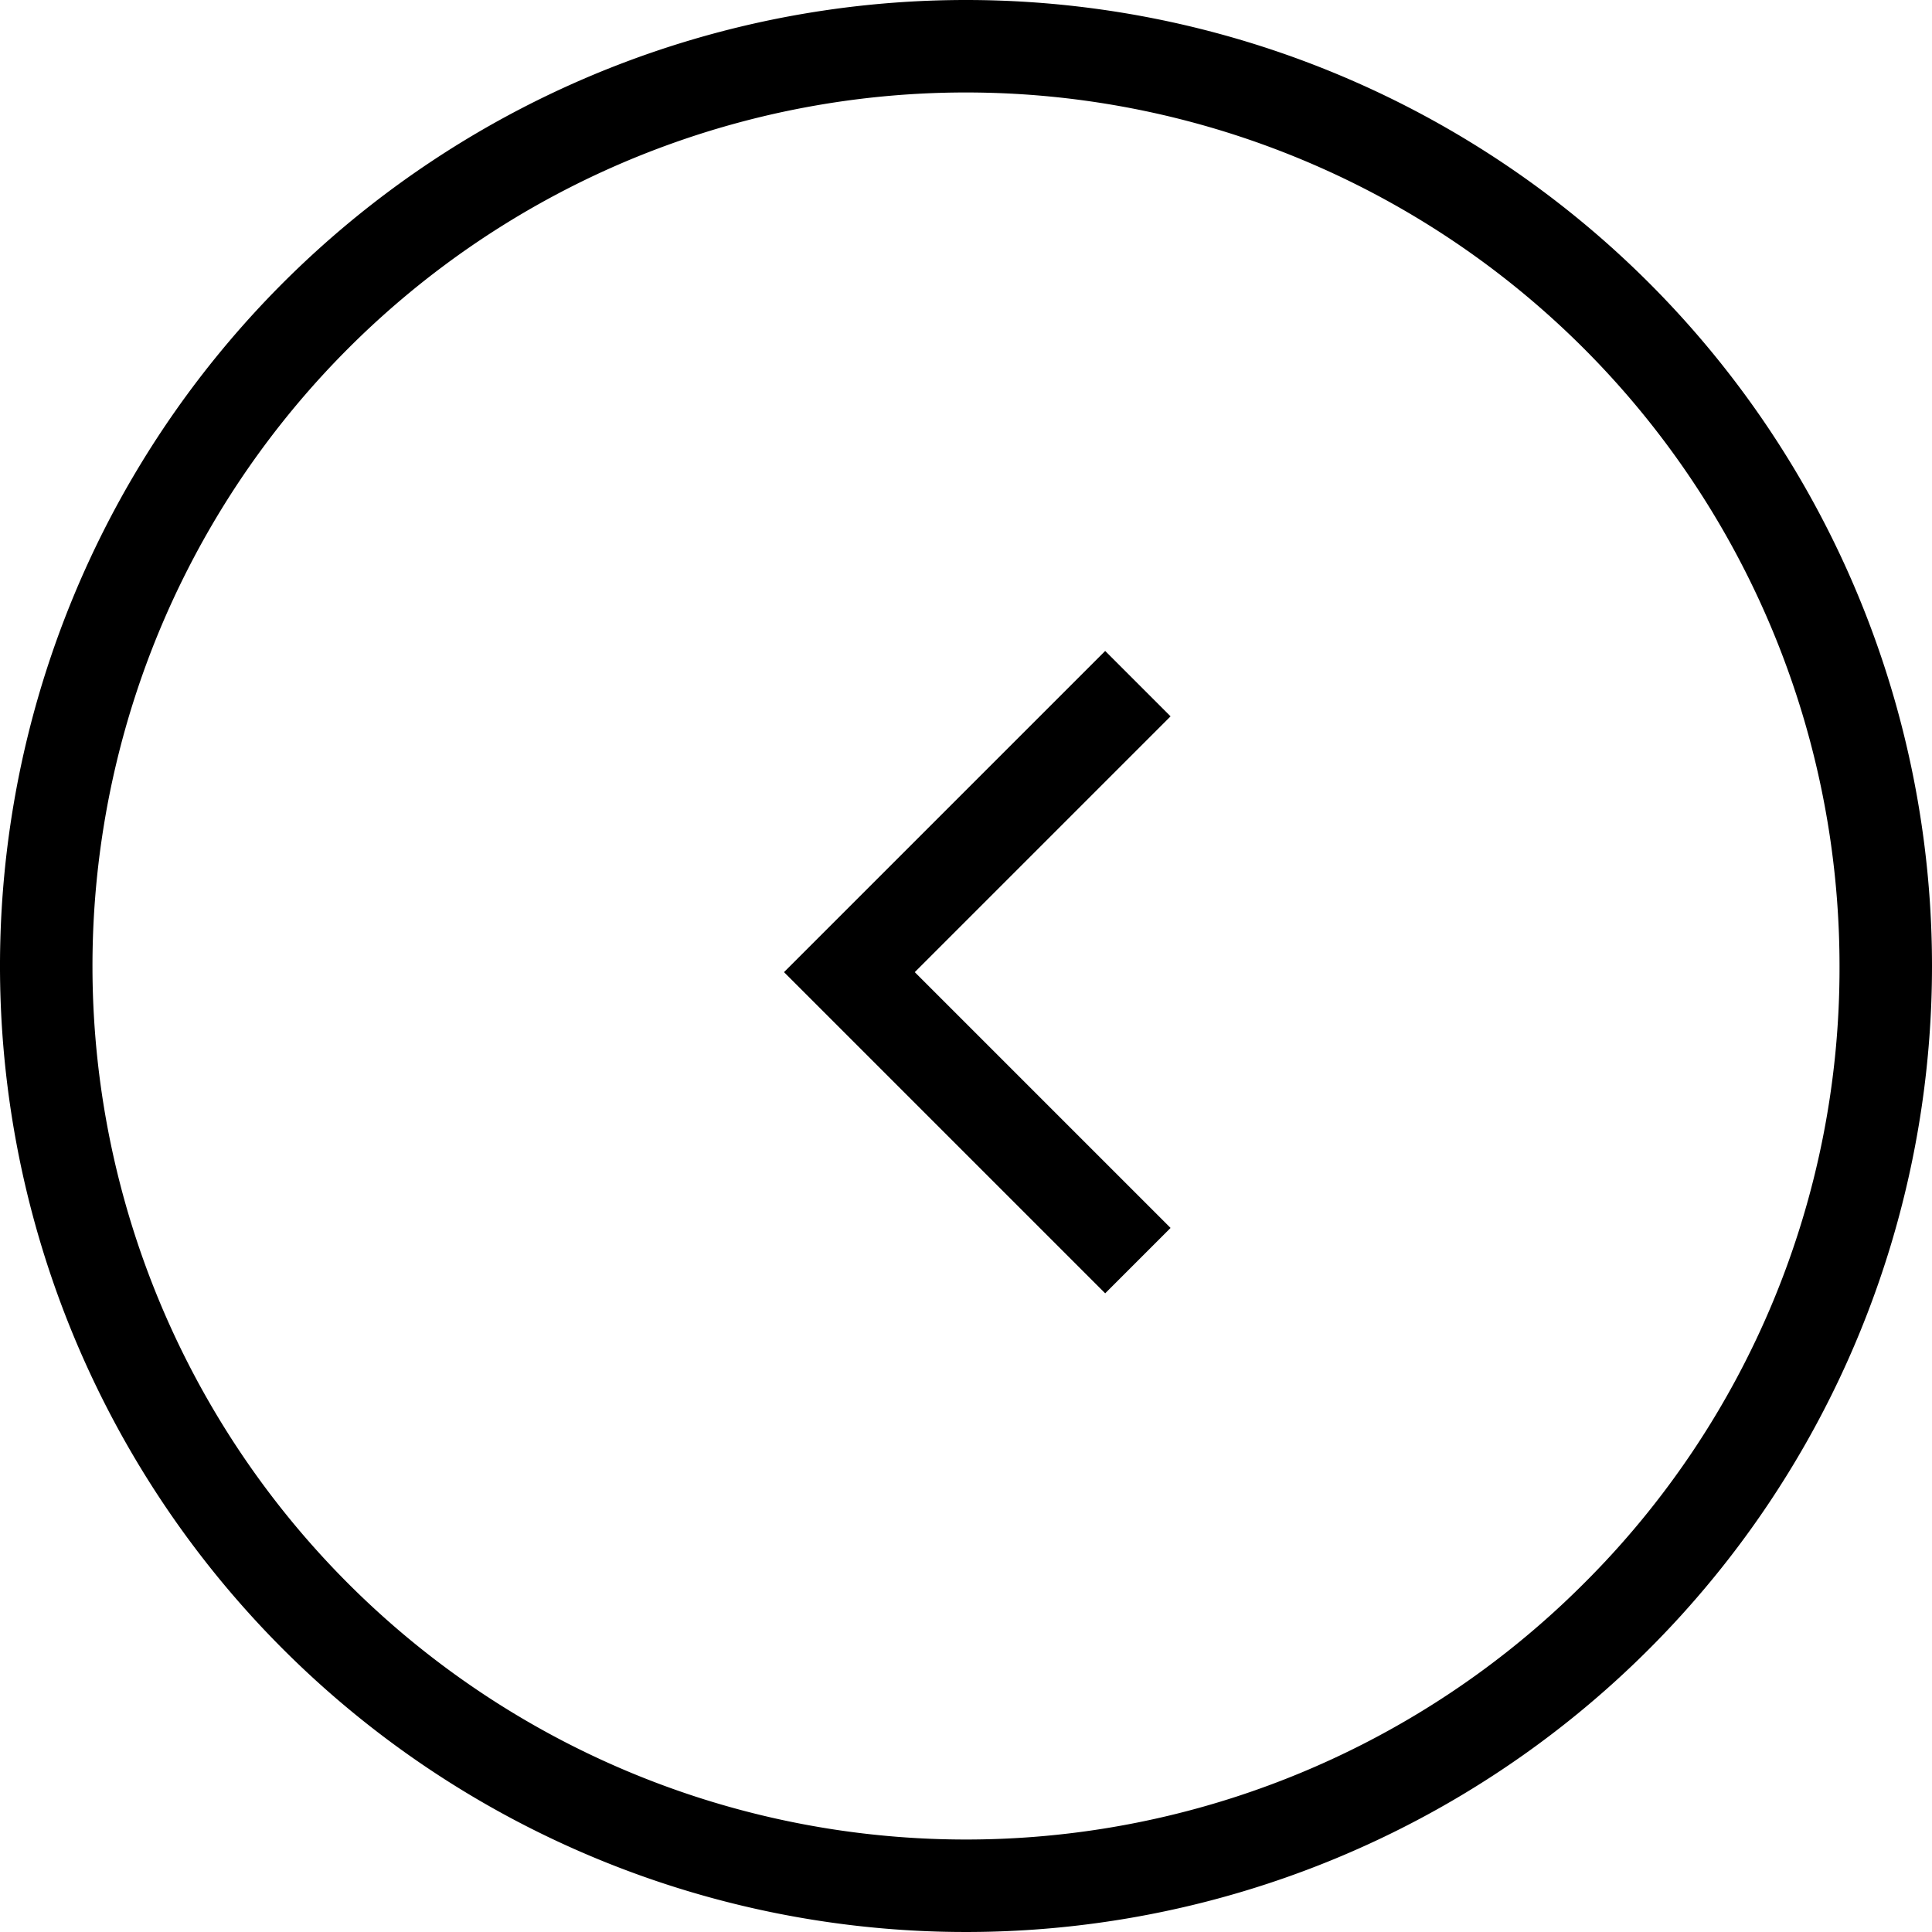 <svg xmlns="http://www.w3.org/2000/svg" width="41.782" height="41.782" viewBox="0 0 41.782 41.782">
  <g id="Groupe_6018" data-name="Groupe 6018" transform="translate(41.782) rotate(90)">
    <path id="Ellipse_1" data-name="Ellipse 1" d="M20.891,2A18.891,18.891,0,0,0,7.533,34.249,18.891,18.891,0,1,0,34.249,7.533,18.768,18.768,0,0,0,20.891,2m0-2A20.891,20.891,0,1,1,0,20.891,20.891,20.891,0,0,1,20.891,0Z" transform="translate(0 0)"/>
    <path id="Tracé_5" data-name="Tracé 5" d="M.707,13.185-.707,11.771,4.825,6.239-.707.707.707-.707,7.653,6.239Z" transform="translate(27.263 17.174) rotate(90)"/>
  </g>
</svg>
